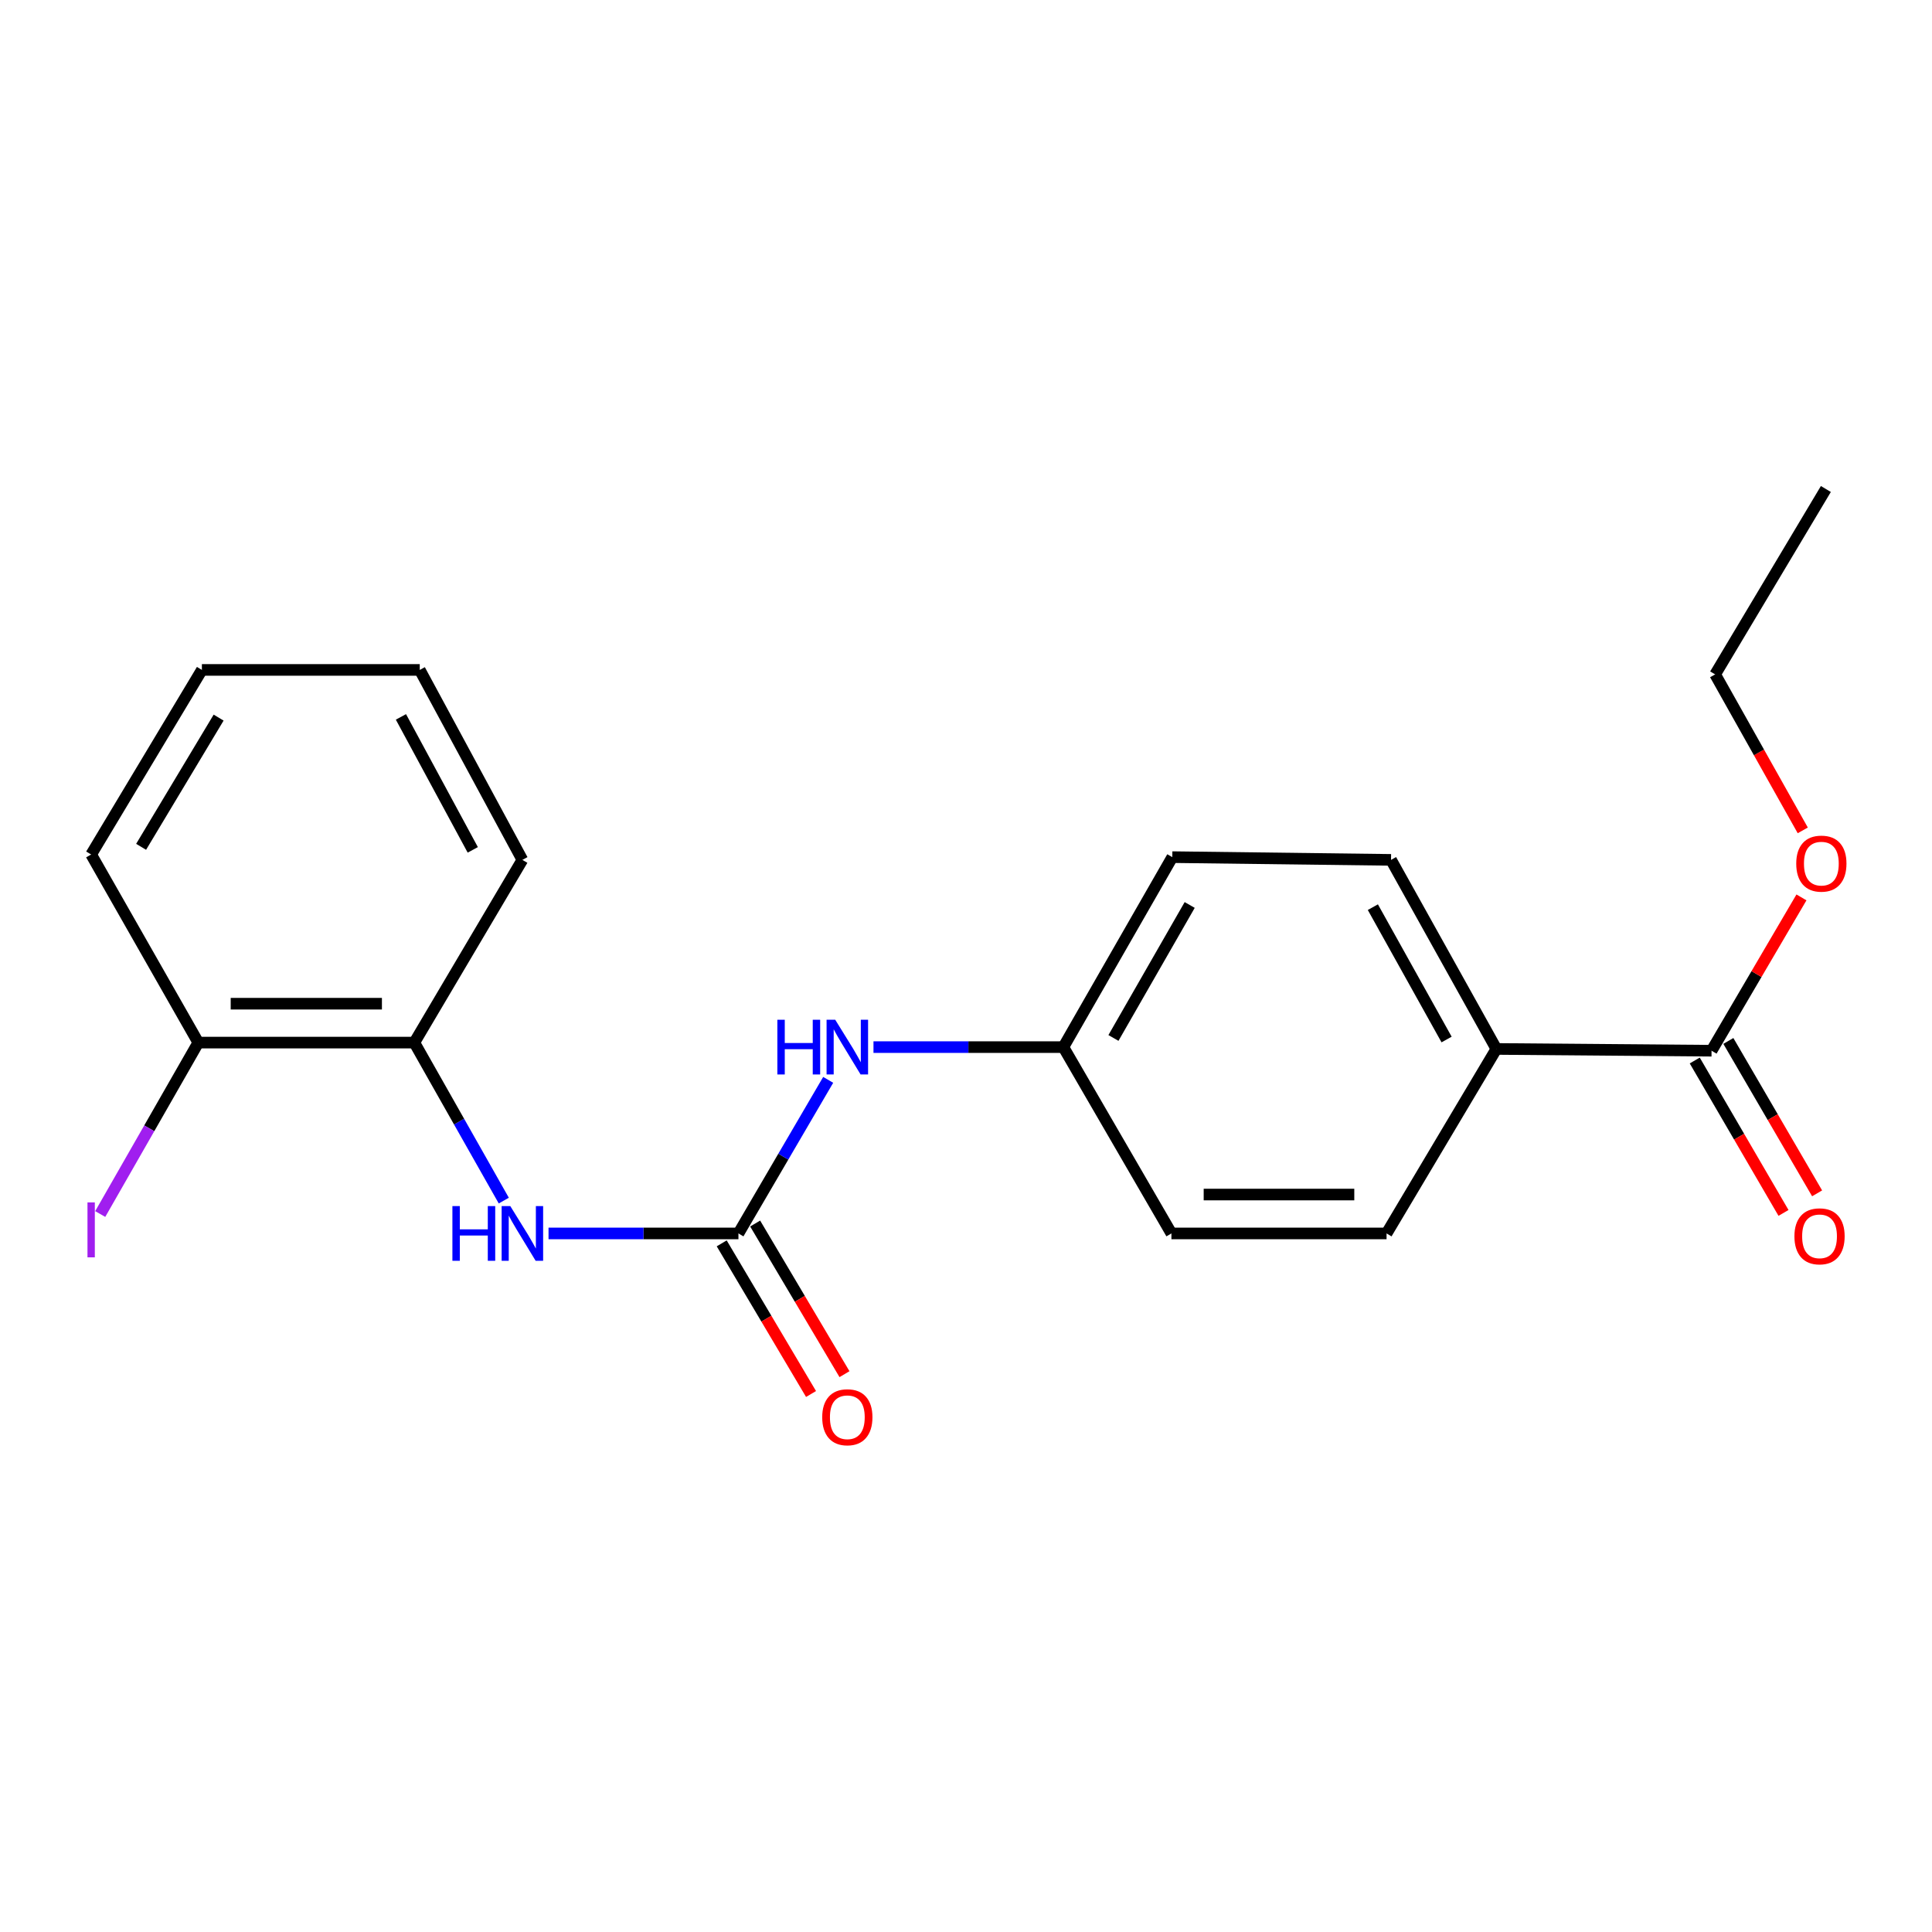 <?xml version='1.0' encoding='iso-8859-1'?>
<svg version='1.1' baseProfile='full'
              xmlns='http://www.w3.org/2000/svg'
                      xmlns:rdkit='http://www.rdkit.org/xml'
                      xmlns:xlink='http://www.w3.org/1999/xlink'
                  xml:space='preserve'
width='1000px' height='1000px' viewBox='0 0 1000 1000'>
<!-- END OF HEADER -->
<rect style='opacity:1.0;fill:#FFFFFF;stroke:none' width='1000' height='1000' x='0' y='0'> </rect>
<path class='bond-0' d='M 382.214,638.425 L 333.067,638.425' style='fill:none;fill-rule:evenodd;stroke:#000000;stroke-width:6px;stroke-linecap:butt;stroke-linejoin:miter;stroke-opacity:1' />
<path class='bond-0' d='M 333.067,638.425 L 283.919,638.425' style='fill:none;fill-rule:evenodd;stroke:#0000FF;stroke-width:6px;stroke-linecap:butt;stroke-linejoin:miter;stroke-opacity:1' />
<path class='bond-3' d='M 382.214,638.425 L 405.441,598.681' style='fill:none;fill-rule:evenodd;stroke:#000000;stroke-width:6px;stroke-linecap:butt;stroke-linejoin:miter;stroke-opacity:1' />
<path class='bond-3' d='M 405.441,598.681 L 428.669,558.936' style='fill:none;fill-rule:evenodd;stroke:#0000FF;stroke-width:6px;stroke-linecap:butt;stroke-linejoin:miter;stroke-opacity:1' />
<path class='bond-5' d='M 373.557,643.559 L 396.673,682.545' style='fill:none;fill-rule:evenodd;stroke:#000000;stroke-width:6px;stroke-linecap:butt;stroke-linejoin:miter;stroke-opacity:1' />
<path class='bond-5' d='M 396.673,682.545 L 419.79,721.532' style='fill:none;fill-rule:evenodd;stroke:#FF0000;stroke-width:6px;stroke-linecap:butt;stroke-linejoin:miter;stroke-opacity:1' />
<path class='bond-5' d='M 390.871,633.292 L 413.988,672.279' style='fill:none;fill-rule:evenodd;stroke:#000000;stroke-width:6px;stroke-linecap:butt;stroke-linejoin:miter;stroke-opacity:1' />
<path class='bond-5' d='M 413.988,672.279 L 437.104,711.265' style='fill:none;fill-rule:evenodd;stroke:#FF0000;stroke-width:6px;stroke-linecap:butt;stroke-linejoin:miter;stroke-opacity:1' />
<path class='bond-2' d='M 260.76,621.428 L 237.609,580.537' style='fill:none;fill-rule:evenodd;stroke:#0000FF;stroke-width:6px;stroke-linecap:butt;stroke-linejoin:miter;stroke-opacity:1' />
<path class='bond-2' d='M 237.609,580.537 L 214.457,539.646' style='fill:none;fill-rule:evenodd;stroke:#000000;stroke-width:6px;stroke-linecap:butt;stroke-linejoin:miter;stroke-opacity:1' />
<path class='bond-1' d='M 885.897,543.851 L 774.514,542.934' style='fill:none;fill-rule:evenodd;stroke:#000000;stroke-width:6px;stroke-linecap:butt;stroke-linejoin:miter;stroke-opacity:1' />
<path class='bond-6' d='M 877.2,548.915 L 900.168,588.359' style='fill:none;fill-rule:evenodd;stroke:#000000;stroke-width:6px;stroke-linecap:butt;stroke-linejoin:miter;stroke-opacity:1' />
<path class='bond-6' d='M 900.168,588.359 L 923.137,627.802' style='fill:none;fill-rule:evenodd;stroke:#FF0000;stroke-width:6px;stroke-linecap:butt;stroke-linejoin:miter;stroke-opacity:1' />
<path class='bond-6' d='M 894.595,538.786 L 917.563,578.229' style='fill:none;fill-rule:evenodd;stroke:#000000;stroke-width:6px;stroke-linecap:butt;stroke-linejoin:miter;stroke-opacity:1' />
<path class='bond-6' d='M 917.563,578.229 L 940.532,617.673' style='fill:none;fill-rule:evenodd;stroke:#FF0000;stroke-width:6px;stroke-linecap:butt;stroke-linejoin:miter;stroke-opacity:1' />
<path class='bond-11' d='M 885.897,543.851 L 909.162,504.173' style='fill:none;fill-rule:evenodd;stroke:#000000;stroke-width:6px;stroke-linecap:butt;stroke-linejoin:miter;stroke-opacity:1' />
<path class='bond-11' d='M 909.162,504.173 L 932.428,464.496' style='fill:none;fill-rule:evenodd;stroke:#FF0000;stroke-width:6px;stroke-linecap:butt;stroke-linejoin:miter;stroke-opacity:1' />
<path class='bond-7' d='M 214.457,539.646 L 102.638,539.646' style='fill:none;fill-rule:evenodd;stroke:#000000;stroke-width:6px;stroke-linecap:butt;stroke-linejoin:miter;stroke-opacity:1' />
<path class='bond-7' d='M 197.684,519.516 L 119.411,519.516' style='fill:none;fill-rule:evenodd;stroke:#000000;stroke-width:6px;stroke-linecap:butt;stroke-linejoin:miter;stroke-opacity:1' />
<path class='bond-15' d='M 214.457,539.646 L 270.384,445.071' style='fill:none;fill-rule:evenodd;stroke:#000000;stroke-width:6px;stroke-linecap:butt;stroke-linejoin:miter;stroke-opacity:1' />
<path class='bond-10' d='M 452.112,541.983 L 501.254,541.983' style='fill:none;fill-rule:evenodd;stroke:#0000FF;stroke-width:6px;stroke-linecap:butt;stroke-linejoin:miter;stroke-opacity:1' />
<path class='bond-10' d='M 501.254,541.983 L 550.395,541.983' style='fill:none;fill-rule:evenodd;stroke:#000000;stroke-width:6px;stroke-linecap:butt;stroke-linejoin:miter;stroke-opacity:1' />
<path class='bond-4' d='M 774.514,542.934 L 719.997,445.071' style='fill:none;fill-rule:evenodd;stroke:#000000;stroke-width:6px;stroke-linecap:butt;stroke-linejoin:miter;stroke-opacity:1' />
<path class='bond-4' d='M 748.752,538.05 L 710.59,469.547' style='fill:none;fill-rule:evenodd;stroke:#000000;stroke-width:6px;stroke-linecap:butt;stroke-linejoin:miter;stroke-opacity:1' />
<path class='bond-21' d='M 774.514,542.934 L 717.682,638.425' style='fill:none;fill-rule:evenodd;stroke:#000000;stroke-width:6px;stroke-linecap:butt;stroke-linejoin:miter;stroke-opacity:1' />
<path class='bond-12' d='M 102.638,539.646 L 77.256,584.012' style='fill:none;fill-rule:evenodd;stroke:#000000;stroke-width:6px;stroke-linecap:butt;stroke-linejoin:miter;stroke-opacity:1' />
<path class='bond-12' d='M 77.256,584.012 L 51.873,628.379' style='fill:none;fill-rule:evenodd;stroke:#A01EEF;stroke-width:6px;stroke-linecap:butt;stroke-linejoin:miter;stroke-opacity:1' />
<path class='bond-16' d='M 102.638,539.646 L 47.181,442.286' style='fill:none;fill-rule:evenodd;stroke:#000000;stroke-width:6px;stroke-linecap:butt;stroke-linejoin:miter;stroke-opacity:1' />
<path class='bond-8' d='M 719.997,445.071 L 606.78,443.651' style='fill:none;fill-rule:evenodd;stroke:#000000;stroke-width:6px;stroke-linecap:butt;stroke-linejoin:miter;stroke-opacity:1' />
<path class='bond-9' d='M 717.682,638.425 L 606.322,638.425' style='fill:none;fill-rule:evenodd;stroke:#000000;stroke-width:6px;stroke-linecap:butt;stroke-linejoin:miter;stroke-opacity:1' />
<path class='bond-9' d='M 700.978,618.296 L 623.026,618.296' style='fill:none;fill-rule:evenodd;stroke:#000000;stroke-width:6px;stroke-linecap:butt;stroke-linejoin:miter;stroke-opacity:1' />
<path class='bond-13' d='M 550.395,541.983 L 606.322,638.425' style='fill:none;fill-rule:evenodd;stroke:#000000;stroke-width:6px;stroke-linecap:butt;stroke-linejoin:miter;stroke-opacity:1' />
<path class='bond-14' d='M 550.395,541.983 L 606.78,443.651' style='fill:none;fill-rule:evenodd;stroke:#000000;stroke-width:6px;stroke-linecap:butt;stroke-linejoin:miter;stroke-opacity:1' />
<path class='bond-14' d='M 576.315,537.246 L 615.785,468.414' style='fill:none;fill-rule:evenodd;stroke:#000000;stroke-width:6px;stroke-linecap:butt;stroke-linejoin:miter;stroke-opacity:1' />
<path class='bond-17' d='M 933.109,429.801 L 910.431,389.433' style='fill:none;fill-rule:evenodd;stroke:#FF0000;stroke-width:6px;stroke-linecap:butt;stroke-linejoin:miter;stroke-opacity:1' />
<path class='bond-17' d='M 910.431,389.433 L 887.754,349.065' style='fill:none;fill-rule:evenodd;stroke:#000000;stroke-width:6px;stroke-linecap:butt;stroke-linejoin:miter;stroke-opacity:1' />
<path class='bond-19' d='M 270.384,445.071 L 217.264,346.75' style='fill:none;fill-rule:evenodd;stroke:#000000;stroke-width:6px;stroke-linecap:butt;stroke-linejoin:miter;stroke-opacity:1' />
<path class='bond-19' d='M 244.706,439.891 L 207.522,371.066' style='fill:none;fill-rule:evenodd;stroke:#000000;stroke-width:6px;stroke-linecap:butt;stroke-linejoin:miter;stroke-opacity:1' />
<path class='bond-22' d='M 47.181,442.286 L 104.495,346.75' style='fill:none;fill-rule:evenodd;stroke:#000000;stroke-width:6px;stroke-linecap:butt;stroke-linejoin:miter;stroke-opacity:1' />
<path class='bond-22' d='M 73.04,438.311 L 113.159,371.436' style='fill:none;fill-rule:evenodd;stroke:#000000;stroke-width:6px;stroke-linecap:butt;stroke-linejoin:miter;stroke-opacity:1' />
<path class='bond-18' d='M 887.754,349.065 L 945.067,253.103' style='fill:none;fill-rule:evenodd;stroke:#000000;stroke-width:6px;stroke-linecap:butt;stroke-linejoin:miter;stroke-opacity:1' />
<path class='bond-20' d='M 217.264,346.75 L 104.495,346.75' style='fill:none;fill-rule:evenodd;stroke:#000000;stroke-width:6px;stroke-linecap:butt;stroke-linejoin:miter;stroke-opacity:1' />
<path  class='atom-1' d='M 234.164 624.265
L 238.004 624.265
L 238.004 636.305
L 252.484 636.305
L 252.484 624.265
L 256.324 624.265
L 256.324 652.585
L 252.484 652.585
L 252.484 639.505
L 238.004 639.505
L 238.004 652.585
L 234.164 652.585
L 234.164 624.265
' fill='#0000FF'/>
<path  class='atom-1' d='M 264.124 624.265
L 273.404 639.265
Q 274.324 640.745, 275.804 643.425
Q 277.284 646.105, 277.364 646.265
L 277.364 624.265
L 281.124 624.265
L 281.124 652.585
L 277.244 652.585
L 267.284 636.185
Q 266.124 634.265, 264.884 632.065
Q 263.684 629.865, 263.324 629.185
L 263.324 652.585
L 259.644 652.585
L 259.644 624.265
L 264.124 624.265
' fill='#0000FF'/>
<path  class='atom-4' d='M 402.356 527.823
L 406.196 527.823
L 406.196 539.863
L 420.676 539.863
L 420.676 527.823
L 424.516 527.823
L 424.516 556.143
L 420.676 556.143
L 420.676 543.063
L 406.196 543.063
L 406.196 556.143
L 402.356 556.143
L 402.356 527.823
' fill='#0000FF'/>
<path  class='atom-4' d='M 432.316 527.823
L 441.596 542.823
Q 442.516 544.303, 443.996 546.983
Q 445.476 549.663, 445.556 549.823
L 445.556 527.823
L 449.316 527.823
L 449.316 556.143
L 445.436 556.143
L 435.476 539.743
Q 434.316 537.823, 433.076 535.623
Q 431.876 533.423, 431.516 532.743
L 431.516 556.143
L 427.836 556.143
L 427.836 527.823
L 432.316 527.823
' fill='#0000FF'/>
<path  class='atom-6' d='M 425.576 733.561
Q 425.576 726.761, 428.936 722.961
Q 432.296 719.161, 438.576 719.161
Q 444.856 719.161, 448.216 722.961
Q 451.576 726.761, 451.576 733.561
Q 451.576 740.441, 448.176 744.361
Q 444.776 748.241, 438.576 748.241
Q 432.336 748.241, 428.936 744.361
Q 425.576 740.481, 425.576 733.561
M 438.576 745.041
Q 442.896 745.041, 445.216 742.161
Q 447.576 739.241, 447.576 733.561
Q 447.576 728.001, 445.216 725.201
Q 442.896 722.361, 438.576 722.361
Q 434.256 722.361, 431.896 725.161
Q 429.576 727.961, 429.576 733.561
Q 429.576 739.281, 431.896 742.161
Q 434.256 745.041, 438.576 745.041
' fill='#FF0000'/>
<path  class='atom-7' d='M 928.79 639.914
Q 928.79 633.114, 932.15 629.314
Q 935.51 625.514, 941.79 625.514
Q 948.07 625.514, 951.43 629.314
Q 954.79 633.114, 954.79 639.914
Q 954.79 646.794, 951.39 650.714
Q 947.99 654.594, 941.79 654.594
Q 935.55 654.594, 932.15 650.714
Q 928.79 646.834, 928.79 639.914
M 941.79 651.394
Q 946.11 651.394, 948.43 648.514
Q 950.79 645.594, 950.79 639.914
Q 950.79 634.354, 948.43 631.554
Q 946.11 628.714, 941.79 628.714
Q 937.47 628.714, 935.11 631.514
Q 932.79 634.314, 932.79 639.914
Q 932.79 645.634, 935.11 648.514
Q 937.47 651.394, 941.79 651.394
' fill='#FF0000'/>
<path  class='atom-12' d='M 929.729 447.007
Q 929.729 440.207, 933.089 436.407
Q 936.449 432.607, 942.729 432.607
Q 949.009 432.607, 952.369 436.407
Q 955.729 440.207, 955.729 447.007
Q 955.729 453.887, 952.329 457.807
Q 948.929 461.687, 942.729 461.687
Q 936.489 461.687, 933.089 457.807
Q 929.729 453.927, 929.729 447.007
M 942.729 458.487
Q 947.049 458.487, 949.369 455.607
Q 951.729 452.687, 951.729 447.007
Q 951.729 441.447, 949.369 438.647
Q 947.049 435.807, 942.729 435.807
Q 938.409 435.807, 936.049 438.607
Q 933.729 441.407, 933.729 447.007
Q 933.729 452.727, 936.049 455.607
Q 938.409 458.487, 942.729 458.487
' fill='#FF0000'/>
<path  class='atom-13' d='M 45.282 622.36
L 49.081 622.36
L 49.081 650.8
L 45.282 650.8
L 45.282 622.36
' fill='#A01EEF'/>
</svg>
